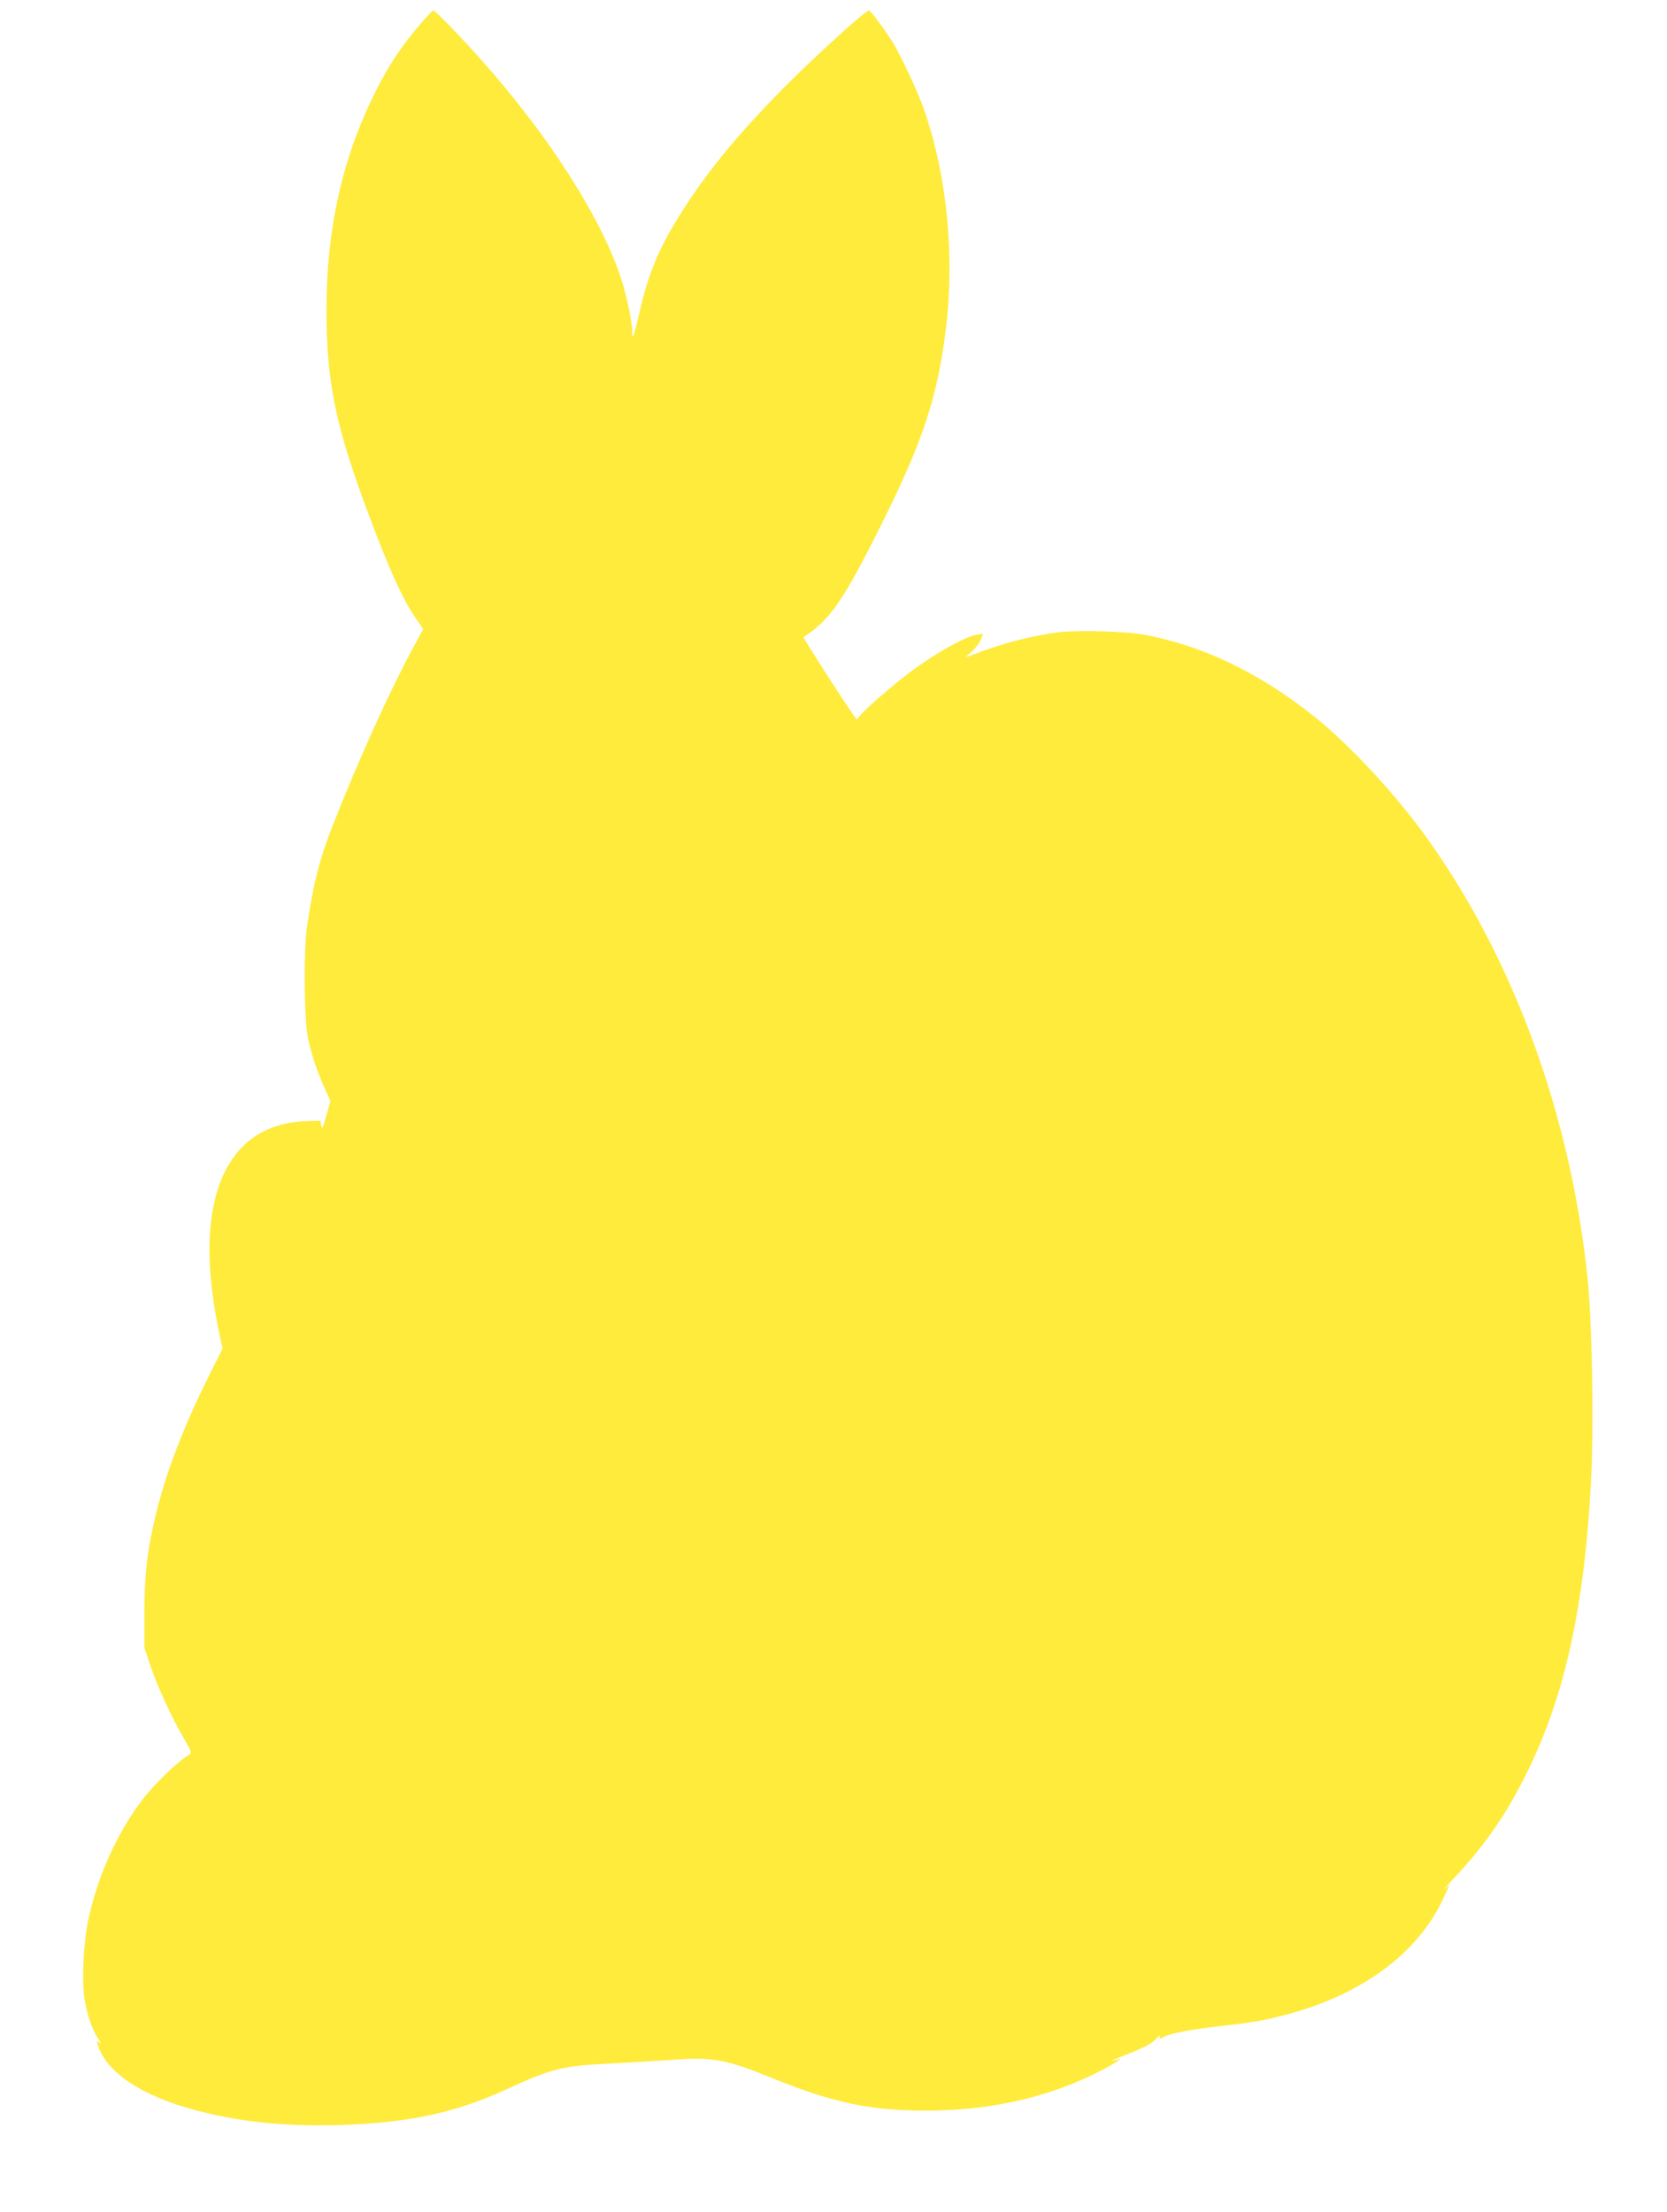 <?xml version="1.0" standalone="no"?>
<!DOCTYPE svg PUBLIC "-//W3C//DTD SVG 20010904//EN"
 "http://www.w3.org/TR/2001/REC-SVG-20010904/DTD/svg10.dtd">
<svg version="1.0" xmlns="http://www.w3.org/2000/svg"
 width="965pt" height="1280pt" viewBox="0 0 965 1280"
 preserveAspectRatio="xMidYMid meet">
<g transform="translate(0,1280) scale(0.1,-0.1)"
fill="#ffeb3b" stroke="none">
<path d="M2448 12678 c-128 -149 -194 -248 -279 -418 -187 -375 -279 -786
-279 -1250 0 -425 52 -675 247 -1195 116 -310 196 -486 266 -587 l47 -68 -69
-128 c-139 -260 -307 -634 -457 -1014 -74 -189 -108 -322 -146 -573 -21 -141
-18 -548 5 -653 22 -101 56 -202 99 -294 l31 -68 -24 -86 c-20 -72 -25 -82
-29 -58 l-6 29 -78 -2 c-437 -14 -635 -396 -540 -1042 8 -58 24 -144 34 -190
l19 -84 -75 -149 c-150 -300 -255 -572 -312 -813 -50 -208 -66 -345 -66 -570
l0 -200 37 -110 c42 -122 123 -298 194 -419 37 -63 43 -80 32 -87 -69 -39
-209 -175 -283 -274 -143 -191 -254 -441 -306 -690 -27 -129 -37 -348 -21
-450 16 -96 44 -178 78 -230 18 -27 20 -35 8 -25 -17 14 -17 13 -10 -10 50
-163 258 -301 580 -384 249 -65 507 -91 810 -83 403 12 674 69 970 204 274
126 329 139 618 153 111 6 269 15 351 21 232 17 308 3 576 -106 353 -143 571
-189 895 -188 396 0 757 89 1065 262 41 24 65 40 52 37 -61 -16 -62 -14 -2 9
144 56 186 78 213 108 16 18 25 24 21 13 -7 -17 -5 -17 22 -3 41 21 153 43
319 62 189 21 253 32 367 61 452 114 787 358 934 681 l35 77 -28 -24 c-15 -14
10 16 57 65 185 199 304 372 425 620 215 439 327 951 365 1670 17 329 7 915
-20 1180 -98 940 -426 1841 -927 2542 -181 254 -457 551 -663 713 -314 249
-638 404 -975 467 -112 21 -389 28 -500 14 -163 -22 -324 -64 -495 -130 -34
-13 -47 -16 -35 -7 39 29 75 71 85 100 l10 29 -38 -6 c-56 -9 -203 -88 -335
-181 -140 -98 -360 -292 -352 -309 4 -7 -2 -2 -13 10 -25 28 -305 463 -301
466 158 103 232 212 461 672 232 468 313 715 362 1100 55 427 8 902 -125 1281
-35 102 -135 314 -181 389 -47 75 -129 185 -138 185 -16 0 -243 -203 -419
-375 -310 -304 -520 -556 -683 -821 -116 -187 -174 -328 -224 -543 -35 -149
-44 -176 -44 -124 0 56 -30 202 -61 301 -113 353 -420 836 -817 1280 -111 125
-264 282 -273 282 -4 0 -31 -28 -61 -62z"/>
</g>
</svg>
